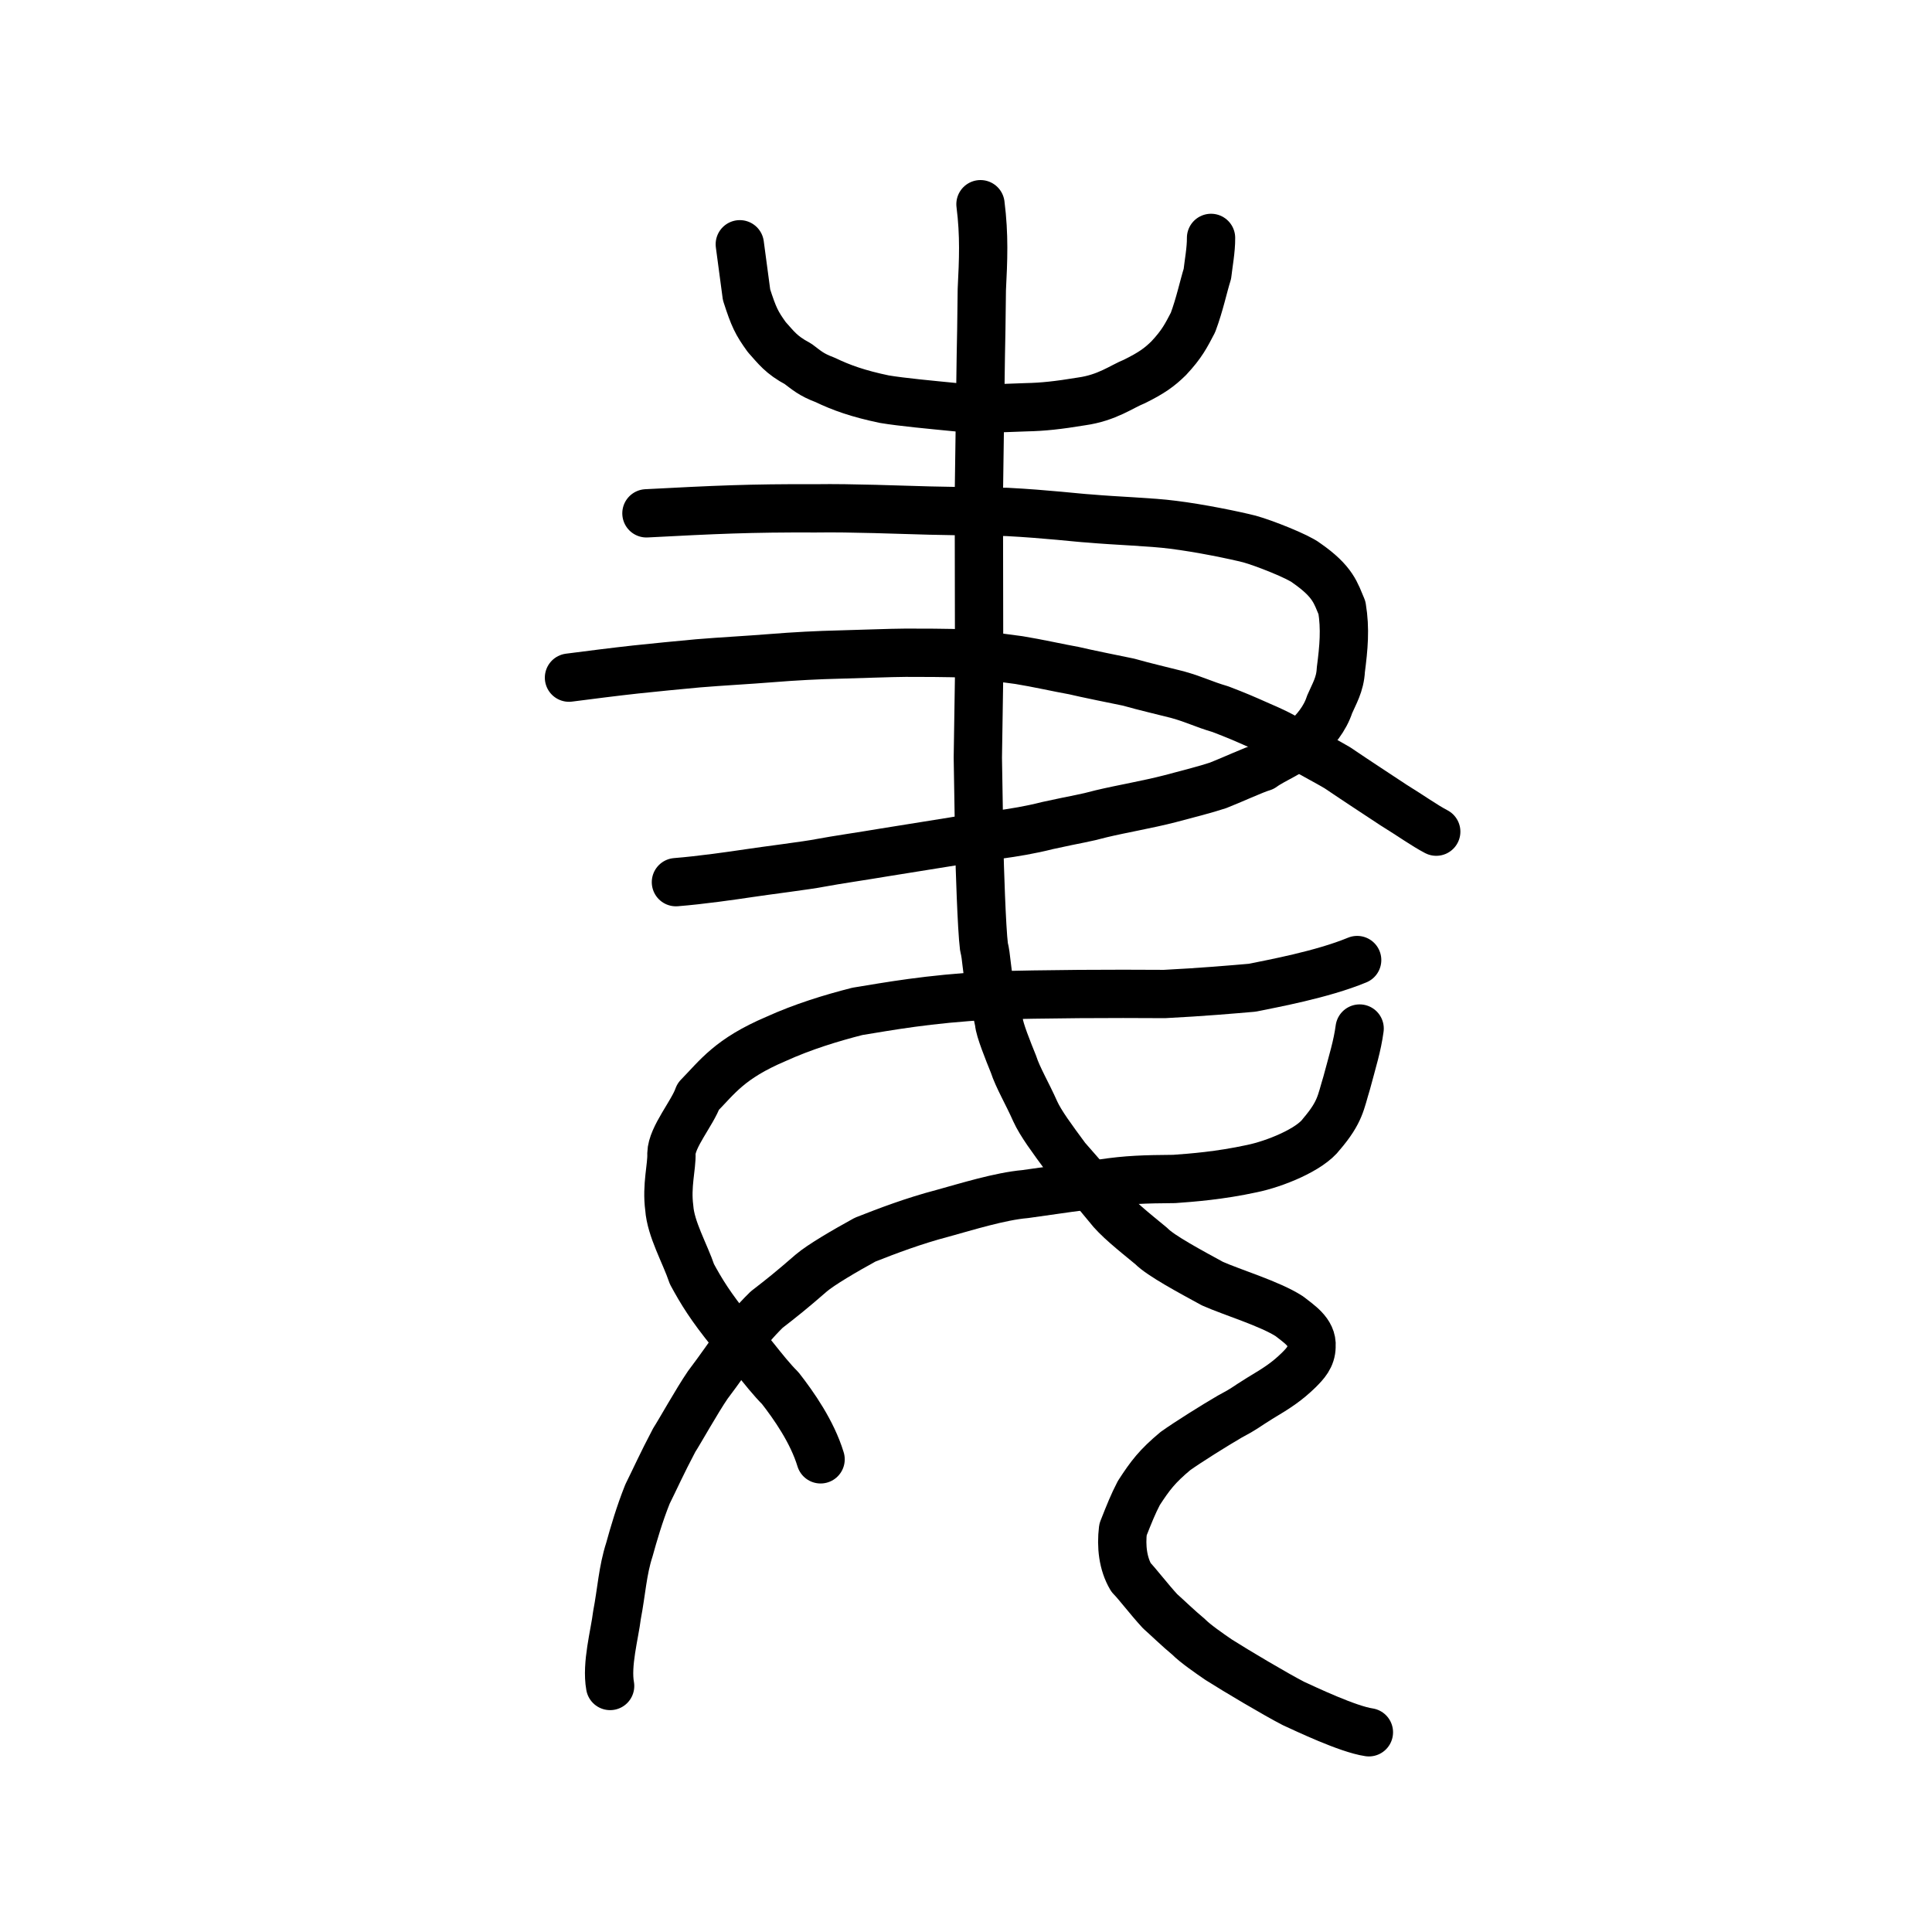 <?xml version="1.0" encoding="UTF-8" standalone="no"?>
<!-- Created with Inkscape (http://www.inkscape.org/) -->

<svg
   xmlns:dc="http://purl.org/dc/elements/1.1/"
   xmlns:cc="http://creativecommons.org/ns#"
   xmlns:rdf="http://www.w3.org/1999/02/22-rdf-syntax-ns#"
   xmlns:svg="http://www.w3.org/2000/svg"
   xmlns="http://www.w3.org/2000/svg"
   xmlns:sodipodi="http://sodipodi.sourceforge.net/DTD/sodipodi-0.dtd"
   xmlns:inkscape="http://www.inkscape.org/namespaces/inkscape"
   width="200px"
   height="200px"
   viewBox="0 0 200 200"
   version="1.1"
   id="SVGRoot"
   inkscape:version="0.92.3 (2405546, 2018-03-11)"
   sodipodi:docname="59bbss.svg">
  <sodipodi:namedview
     id="base"
     pagecolor="#ffffff"
     bordercolor="#666666"
     borderopacity="1.0"
     inkscape:pageopacity="0.0"
     inkscape:pageshadow="2"
     inkscape:zoom="1.016466"
     inkscape:cx="265.38861"
     inkscape:cy="-9.5875893"
     inkscape:document-units="px"
     inkscape:current-layer="layer1"
     showgrid="true"
     inkscape:window-width="1369"
     inkscape:window-height="772"
     inkscape:window-x="46"
     inkscape:window-y="216"
     inkscape:window-maximized="0"
     showguides="false"
     inkscape:snap-global="false"
     inkscape:measure-start="0,0"
     inkscape:measure-end="0,0">
    <inkscape:grid
       type="xygrid"
       id="grid6085" />
  </sodipodi:namedview>
  <defs
     id="defs5523" />
  <g
     id="layer1"
     inkscape:groupmode="layer"
     inkscape:label="レイヤー 1">
    <path
       style="opacity:1;vector-effect:none;fill:none;fill-opacity:1;stroke:#000000;stroke-width:5;stroke-linecap:round;stroke-linejoin:round;stroke-miterlimit:4;stroke-dasharray:none;stroke-dashoffset:0;stroke-opacity:1"
       d="m 140.749,106.474 c -0.242,1.807 -0.738,3.368 -1.345,5.646 -0.616,1.995 -0.633,2.97 -2.592,5.271 -1.203,1.635 -4.884,3.108 -7.218,3.585 -3.357,0.728 -6.205,0.937 -8.037,1.07 -3.096,0.027 -4.83,0.07 -7.468,0.465 -2.717,0.349 -3.853,0.52 -7.97,1.101 -2.595,0.227 -6.025,1.295 -8.561,1.994 -2.945,0.773 -5.649,1.795 -8.001,2.723 -2.131,1.169 -4.566,2.594 -5.574,3.452 -2.128,1.848 -2.989,2.531 -4.612,3.786 -2.477,2.424 -3.444,4.282 -6.104,7.804 -1.103,1.607 -2.955,4.923 -3.466,5.697 -1.33,2.526 -1.993,4.034 -2.773,5.599 -0.824,2.056 -1.438,4.168 -1.876,5.753 -0.707,2.184 -0.809,4.31 -1.283,6.781 -0.24,1.979 -1.116,5.095 -0.709,7.332"
       id="path7351-7"
       inkscape:connector-curvature="0"
       sodipodi:nodetypes="ccccccccccccccccc" />
    <path
       style="opacity:1;vector-effect:none;fill:none;fill-opacity:1;stroke:#000000;stroke-width:5;stroke-linecap:round;stroke-linejoin:round;stroke-miterlimit:4;stroke-dasharray:none;stroke-dashoffset:0;stroke-opacity:1"
       d="m 84.947,151.07 c -0.869,-2.857 -2.767,-5.562 -4.173,-7.365 -1.768,-1.759 -3.625,-4.6 -5.075,-5.802 -2.165,-2.677 -3.077,-4.179 -4.068,-6.003 -0.73,-2.162 -2.197,-4.672 -2.348,-6.861 -0.305,-2.296 0.276,-4.264 0.223,-5.625 0.037,-1.725 2.183,-4.187 2.778,-5.904 1.985,-2.027 3.235,-3.912 8.035,-5.955 2.773,-1.262 5.717,-2.164 8.432,-2.857 3.215,-0.522 7.272,-1.285 13.658,-1.635 5.886,-0.178 12.76,-0.201 18.139,-0.164 3.867,-0.195 7.026,-0.473 9.084,-0.65 2.029,-0.418 7.232,-1.361 10.861,-2.865"
       id="path7385"
       inkscape:connector-curvature="0"
       sodipodi:nodetypes="ccccccccccccc"
       inkscape:transform-center-x="2.3667496"
       inkscape:transform-center-y="-0.1367995" />
    <path
       style="opacity:1;vector-effect:none;fill:none;fill-opacity:1;stroke:#000000;stroke-width:5;stroke-linecap:round;stroke-linejoin:round;stroke-miterlimit:4;stroke-dasharray:none;stroke-dashoffset:0;stroke-opacity:1"
       d="m 141.708,179.325 c -2.203,-0.323 -6.626,-2.445 -7.803,-2.979 -1.821,-0.938 -5.927,-3.371 -7.75,-4.532 -0.914,-0.626 -2.416,-1.66 -3.109,-2.364 -1.049,-0.865 -2.282,-2.063 -2.953,-2.654 -1.173,-1.275 -2.391,-2.884 -3.013,-3.506 -0.844,-1.431 -1.036,-3.219 -0.828,-4.951 0.676,-1.715 1.039,-2.619 1.638,-3.779 1.185,-1.827 1.9,-2.768 3.788,-4.348 1.341,-0.953 4.011,-2.626 5.621,-3.563 1.694,-0.9 1.501,-0.902 3.098,-1.888 1.922,-1.143 2.863,-1.781 4.044,-2.928 0.679,-0.68 1.314,-1.339 1.329,-2.447 0.119,-1.5 -1.4,-2.4 -2.295,-3.127 -2.019,-1.304 -5.911,-2.464 -7.969,-3.38 -2.213,-1.211 -5.362,-2.889 -6.322,-3.883 -1.927,-1.587 -3.548,-2.863 -4.488,-4.091 -1.315,-1.64 -3.419,-4.004 -4.311,-5.029 -1.482,-2.011 -2.651,-3.578 -3.225,-4.842 -0.822,-1.857 -1.784,-3.451 -2.246,-4.869 -0.516,-1.278 -1.469,-3.629 -1.493,-4.338 -0.277,-1.454 -0.63,-2.635 -0.97,-4.079 -0.318,-1.22 -0.314,-2.697 -0.591,-3.734 -0.242,-1.862 -0.453,-8.719 -0.479,-10.156 l -0.156,-9.422 0.134,-8.641 -0.028,-18.56 0.203,-14.423 c 0.034,-1.153 0.069,-3.844 0.103,-6.833 0.152,-3.044 0.272,-5.61 -0.138,-8.839"
       id="path7351-2"
       inkscape:connector-curvature="0"
       sodipodi:nodetypes="cccccccccccccccccccccccccccccc" />
    <path
       style="opacity:1;vector-effect:none;fill:none;fill-opacity:1;stroke:#000000;stroke-width:5;stroke-linecap:round;stroke-linejoin:round;stroke-miterlimit:4;stroke-dasharray:none;stroke-dashoffset:0;stroke-opacity:1"
       d="m 76.584,25.287 0.699,5.232 c 0.745,2.314 1.045,2.927 2.093,4.378 0.967,1.069 1.484,1.841 3.23,2.766 0.882,0.654 1.344,1.118 2.819,1.668 1.671,0.804 3.404,1.423 6.115,1.99 1.795,0.304 4.975,0.595 7.085,0.804 1.781,0.217 4.459,0.169 7.623,0.032 1.714,-0.033 3.294,-0.204 5.712,-0.603 2.665,-0.375 4.152,-1.538 5.468,-2.062 1.799,-0.889 2.608,-1.48 3.55,-2.406 1.385,-1.476 1.814,-2.355 2.518,-3.7 0.708,-1.902 1.072,-3.703 1.491,-5.035 0.112,-1.027 0.393,-2.509 0.379,-3.723"
       id="path6755-5"
       inkscape:connector-curvature="0"
       sodipodi:nodetypes="cccccccccccccc" />
    <path
       style="opacity:1;vector-effect:none;fill:none;fill-opacity:1;stroke:#000000;stroke-width:5;stroke-linecap:round;stroke-linejoin:round;stroke-miterlimit:4;stroke-dasharray:none;stroke-dashoffset:0;stroke-opacity:1"
       d="m 66.919,53.14 c 7.104,-0.37 10.656,-0.546 17.577,-0.517 3.607,-0.057 8.715,0.152 11.714,0.229 2.679,0.049 5.767,0.123 8.01,0.141 4.189,0.219 7.449,0.622 8.493,0.677 2.849,0.253 6.484,0.358 8.691,0.65 2.811,0.344 6.434,1.095 7.94,1.478 1.491,0.408 5.064,1.82 5.898,2.485 2.8,1.942 3.038,3.147 3.677,4.627 0.364,2.198 0.181,4.148 -0.116,6.437 -0.075,1.531 -0.71,2.511 -1.165,3.583 -0.468,1.458 -1.534,2.759 -2.558,3.644 -1.251,1.327 -3.16,1.96 -4.375,2.848 -0.843,0.238 -3.284,1.363 -4.617,1.88 -1.234,0.413 -3.239,0.924 -4.99,1.387 -2.251,0.583 -4.921,1.033 -7.093,1.551 -1.849,0.5 -2.281,0.5 -5.55,1.218 -3.675,0.931 -6.672,1.066 -9.75,1.634 -2.264,0.368 -5.064,0.819 -7.254,1.164 -1.958,0.336 -4.878,0.757 -6.539,1.07 -1.254,0.256 -5.748,0.812 -7.388,1.065 -1.653,0.248 -4.953,0.724 -7.552,0.93"
       id="path824"
       inkscape:connector-curvature="0"
       sodipodi:nodetypes="cccccccccccccccccccccc" />
    <path
       style="opacity:1;vector-effect:none;fill:none;fill-opacity:1;stroke:#000000;stroke-width:5;stroke-linecap:round;stroke-linejoin:round;stroke-miterlimit:4;stroke-dasharray:none;stroke-dashoffset:0;stroke-opacity:1"
       d="m 58.901,70.15 c 2.152,-0.279 4.773,-0.612 6.901,-0.845 1.154,-0.126 5.331,-0.543 6.461,-0.637 2.494,-0.207 5.114,-0.338 7.602,-0.54 2.381,-0.193 4.841,-0.322 7.095,-0.372 1.391,-0.031 5.46,-0.184 6.805,-0.185 1.028,-0.001 4.678,-0.003 6.201,0.087 1.67,0.143 4.052,0.479 5.51,0.673 1.861,0.3 4.183,0.823 5.702,1.092 1.094,0.269 4.575,0.972 5.648,1.191 1.78,0.506 3.5,0.891 5.062,1.293 1.912,0.537 2.563,0.951 4.452,1.508 1.749,0.672 2.371,0.941 4.109,1.715 2.091,0.892 2.82,1.354 4.188,2.207 1.194,0.709 2.812,1.549 3.81,2.144 2.532,1.71 3.374,2.242 5.829,3.868 1.829,1.127 3.166,2.096 4.403,2.744"
       id="path828"
       inkscape:connector-curvature="0"
       sodipodi:nodetypes="ccccccccccccccccc" />
  </g>
</svg>
